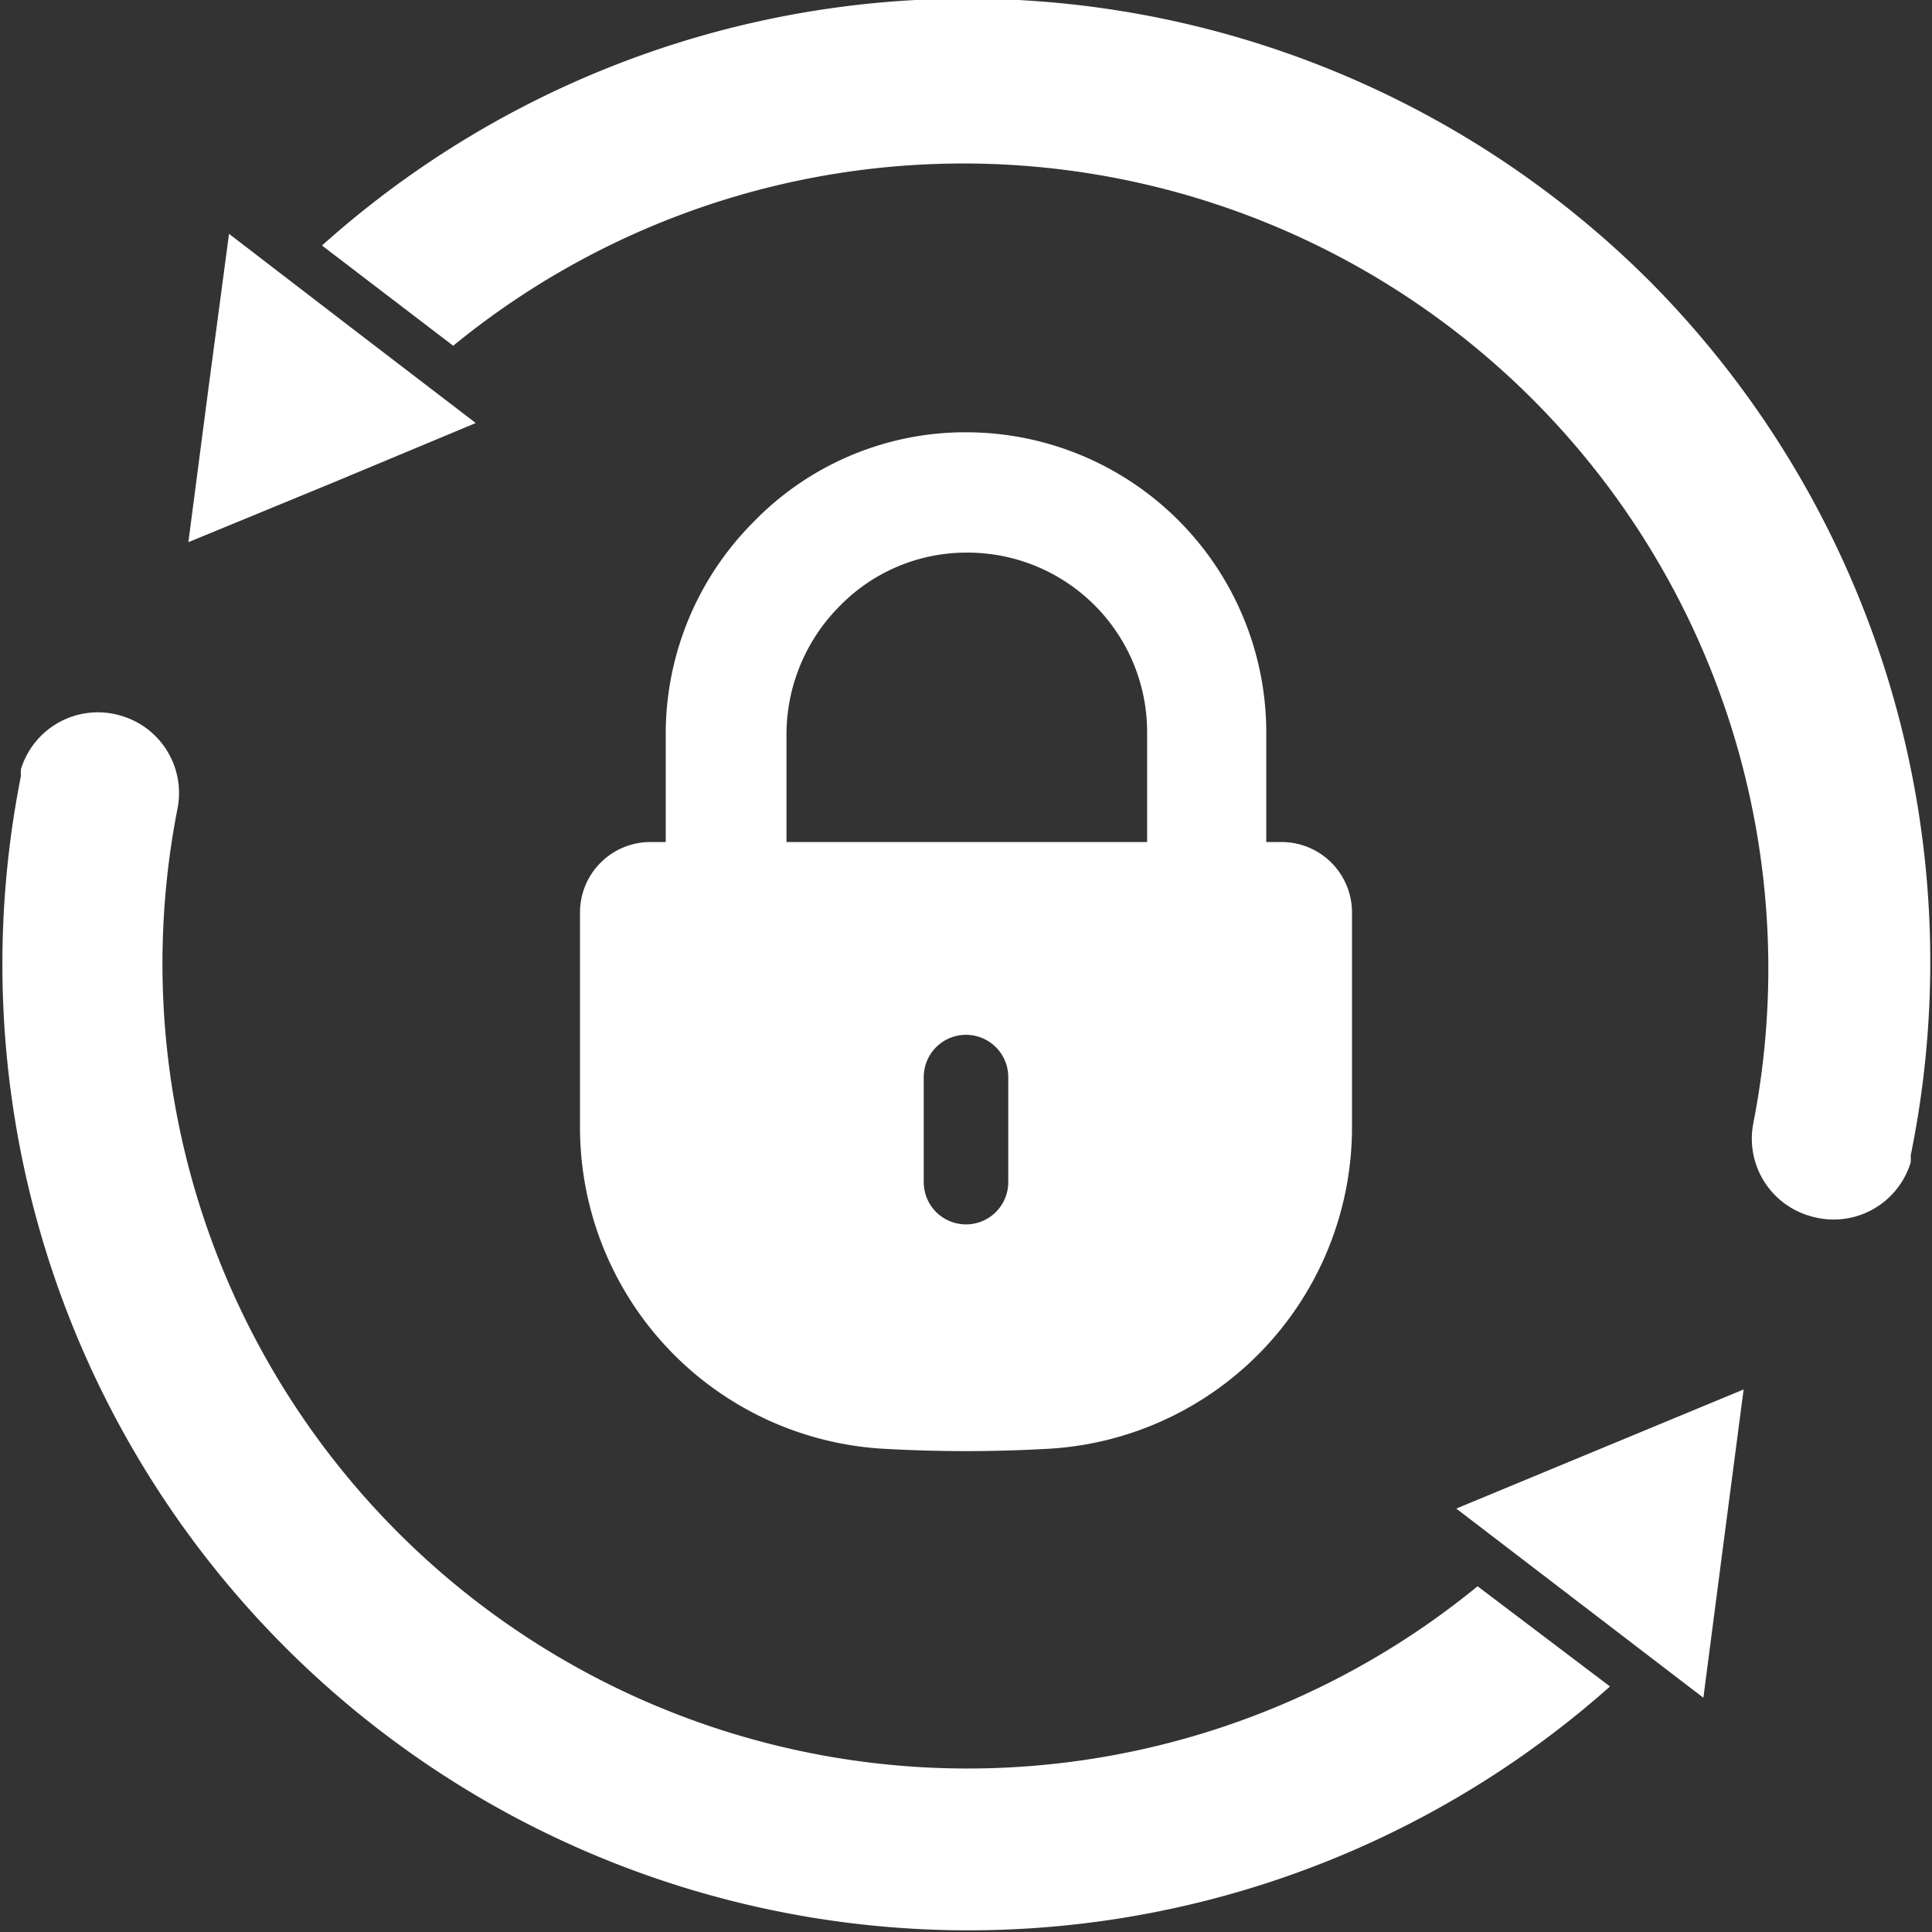 <svg id="Layer_1" data-name="Layer 1" xmlns="http://www.w3.org/2000/svg" width="48" height="48" viewBox="0 0 48 48">
  <rect x="0" y="0" width="48" height="48" fill="#333333" stroke="none"/>
  <title>pass</title>
  <g>
    <path d="M30,22.42a1.5,1.5,0,0,1-1.5-1.5h0V18.18A4.46,4.46,0,0,0,24,13.73h-.07a4.4,4.4,0,0,0-3.09,1.35,4.52,4.52,0,0,0-1.3,3.14v2.7a1.5,1.5,0,1,1-3,0v-2.7A7.45,7.45,0,0,1,18.69,13a7.34,7.34,0,0,1,5.2-2.26H24a7.46,7.46,0,0,1,7.46,7.45v2.74a1.5,1.5,0,0,1-1.5,1.5Z" style="fill: white"/>
    <path d="M31.85,20.92H16.16a1.75,1.75,0,0,0-1.75,1.75h0V28a8,8,0,0,0,7.65,8,35.87,35.87,0,0,0,3.88,0,8,8,0,0,0,7.65-8V22.67a1.75,1.75,0,0,0-1.74-1.75Zm-6.8,8.45a1.05,1.05,0,1,1-2.1,0V26.76a1.05,1.05,0,1,1,2.1,0Z" style="fill: white"/>
    <path d="M4.68,13.47l.5-3.83.51-3.83L8.75,8.16l3.07,2.35L8.25,12Z" style="fill: white"/>
    <path d="M41,7A24,24,0,0,0,8,6.1l3.26,2.49a20,20,0,0,1,32.3,19.32A2,2,0,0,0,45,30.22H45a2,2,0,0,0,2.47-1.34,1,1,0,0,0,0-.17A24,24,0,0,0,41,7Z" style="fill: white"/>
    <path d="M36.71,39.41A20,20,0,0,1,4.41,20.09,2,2,0,0,0,3,17.78H3A2,2,0,0,0,.52,19.11a1,1,0,0,0,0,.17A24,24,0,0,0,40,41.9Z" style="fill: white"/>
    <path d="M43.32,34.52,39.75,36l-3.57,1.48,3.07,2.35,3.07,2.35.5-3.84Z" style="fill: white"/>
  </g>
</svg>
